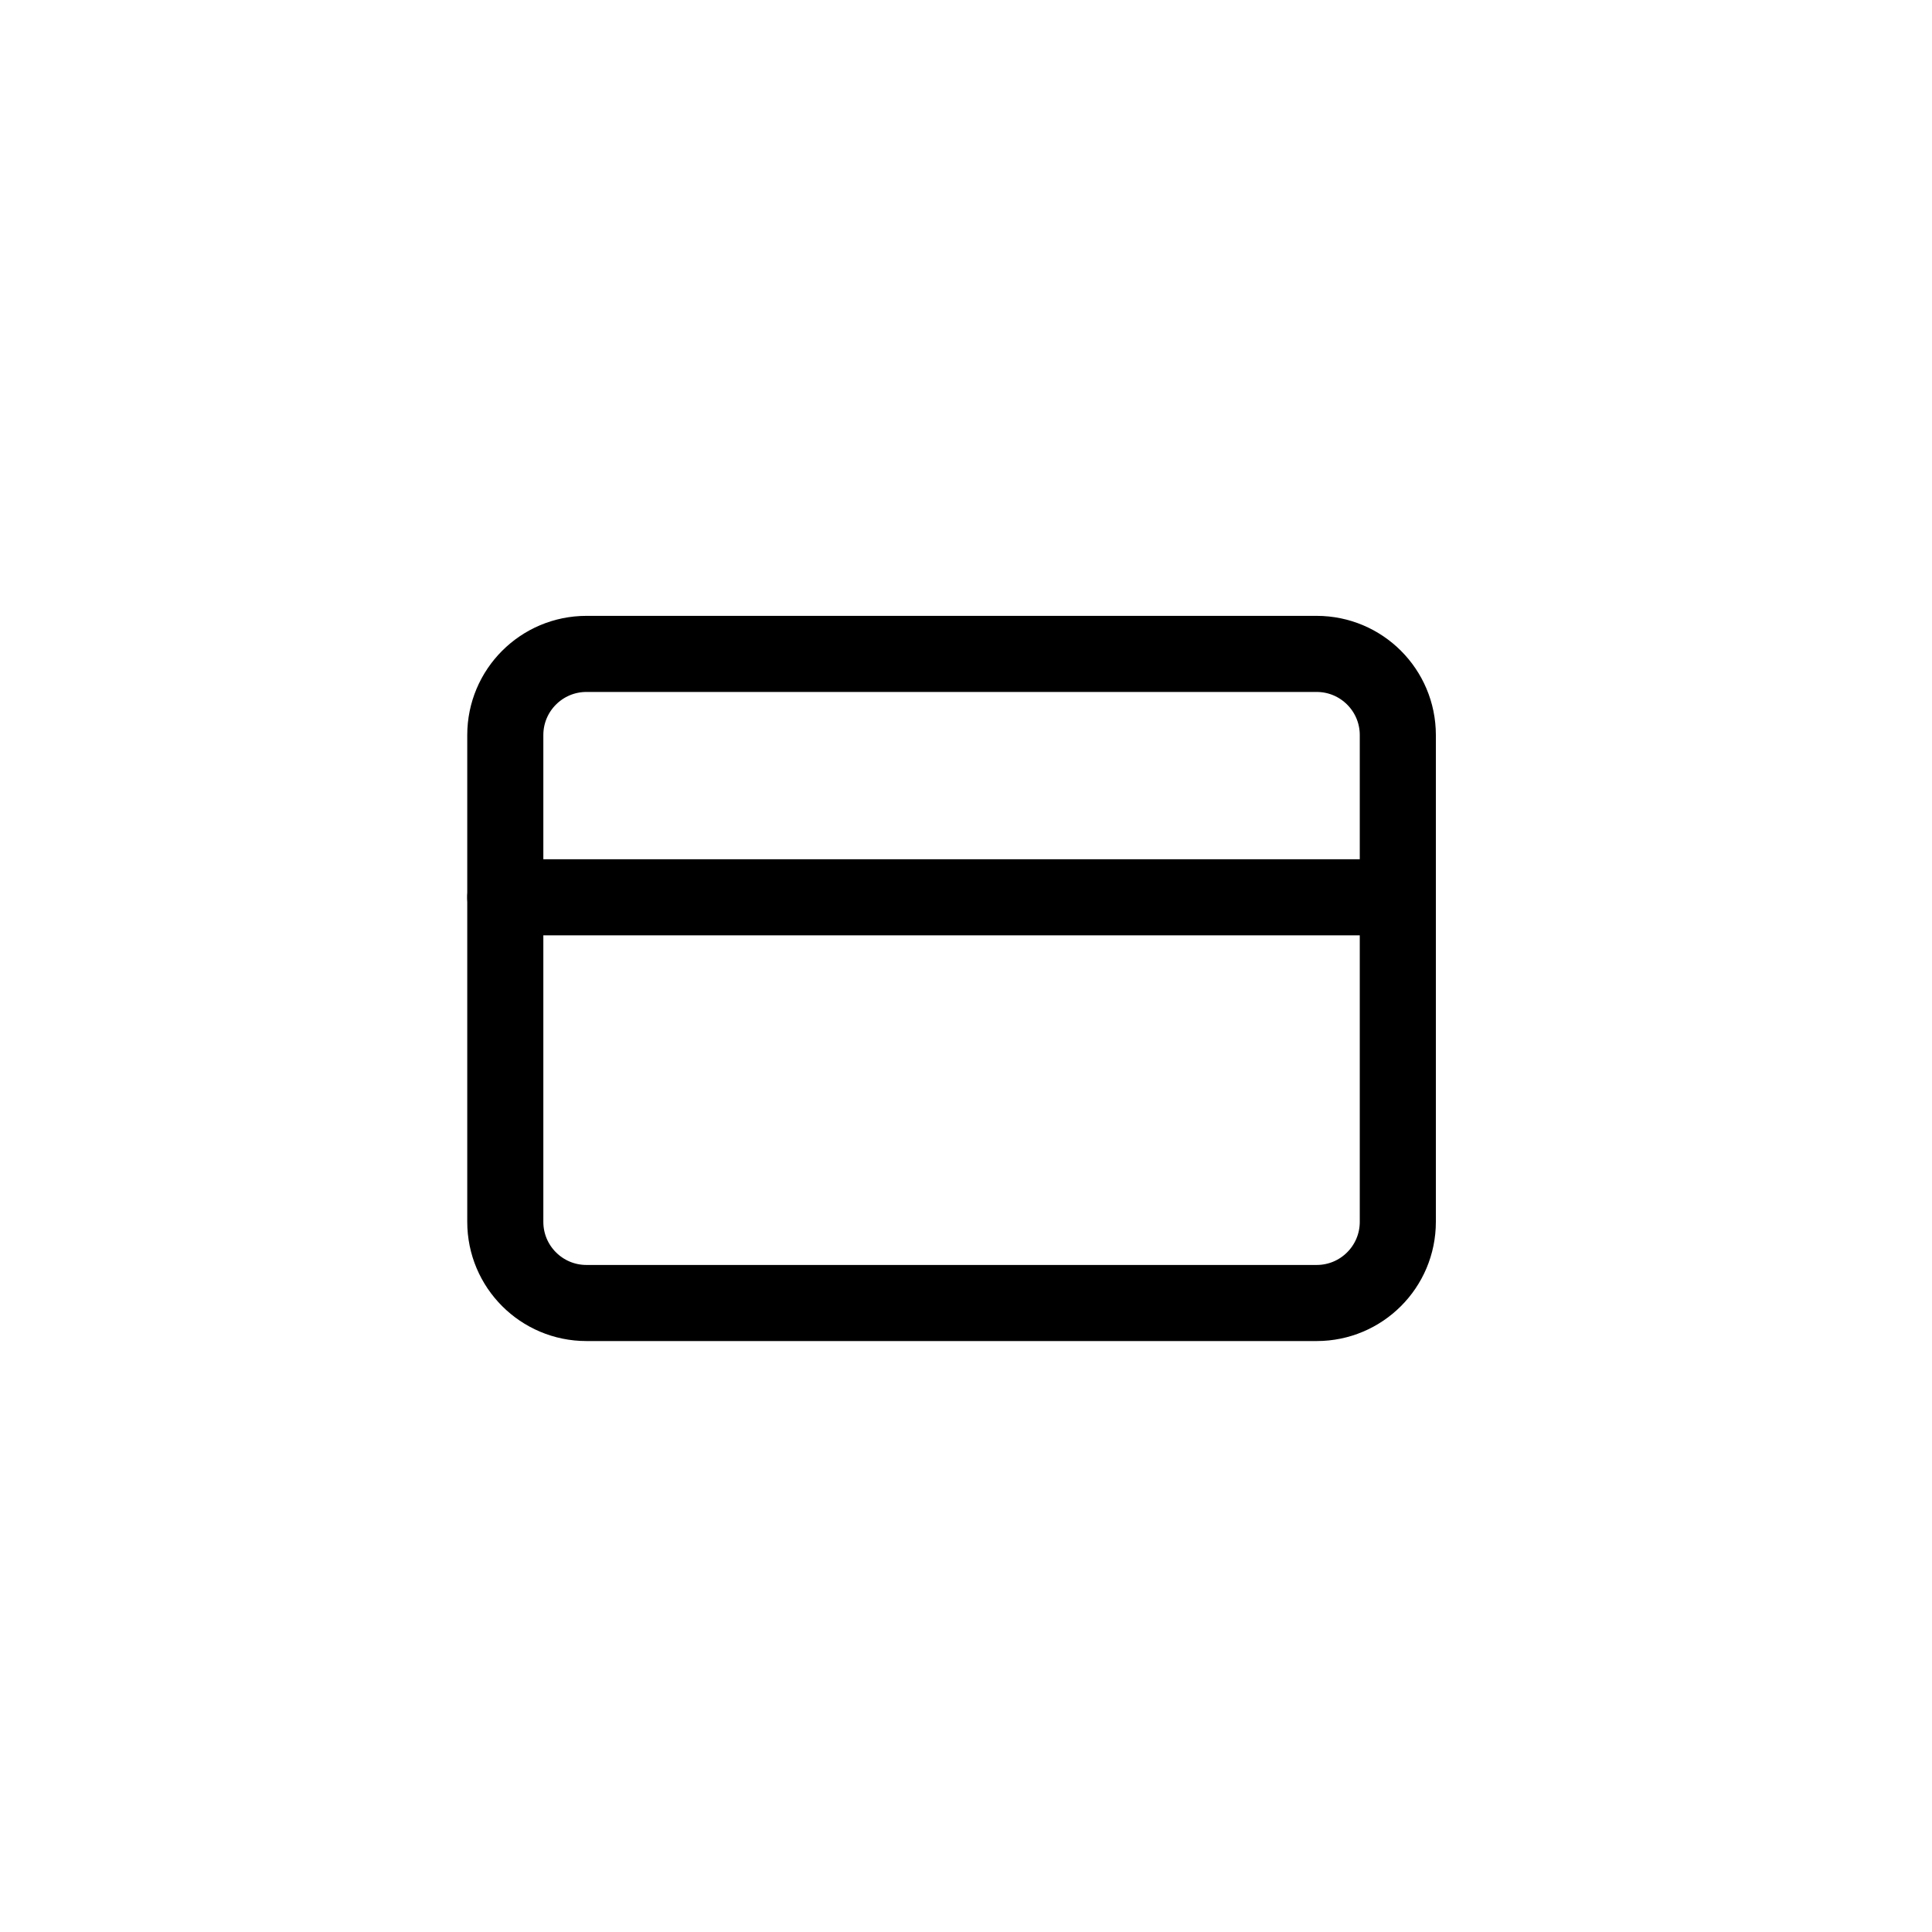 <svg width="65" height="65" viewBox="0 0 65 65" fill="none" xmlns="http://www.w3.org/2000/svg">
<path d="M44.298 22H19.73C18.223 22 17 23.222 17 24.73V41.108C17 42.616 18.223 43.838 19.73 43.838H44.298C45.805 43.838 47.028 42.616 47.028 41.108V24.73C47.028 23.222 45.805 22 44.298 22Z" stroke="black" stroke-width="2.56" stroke-linecap="round" stroke-linejoin="round"/>
<path d="M17 30.189H47.027" stroke="black" stroke-width="2.56" stroke-linecap="round" stroke-linejoin="round"/>
</svg>
